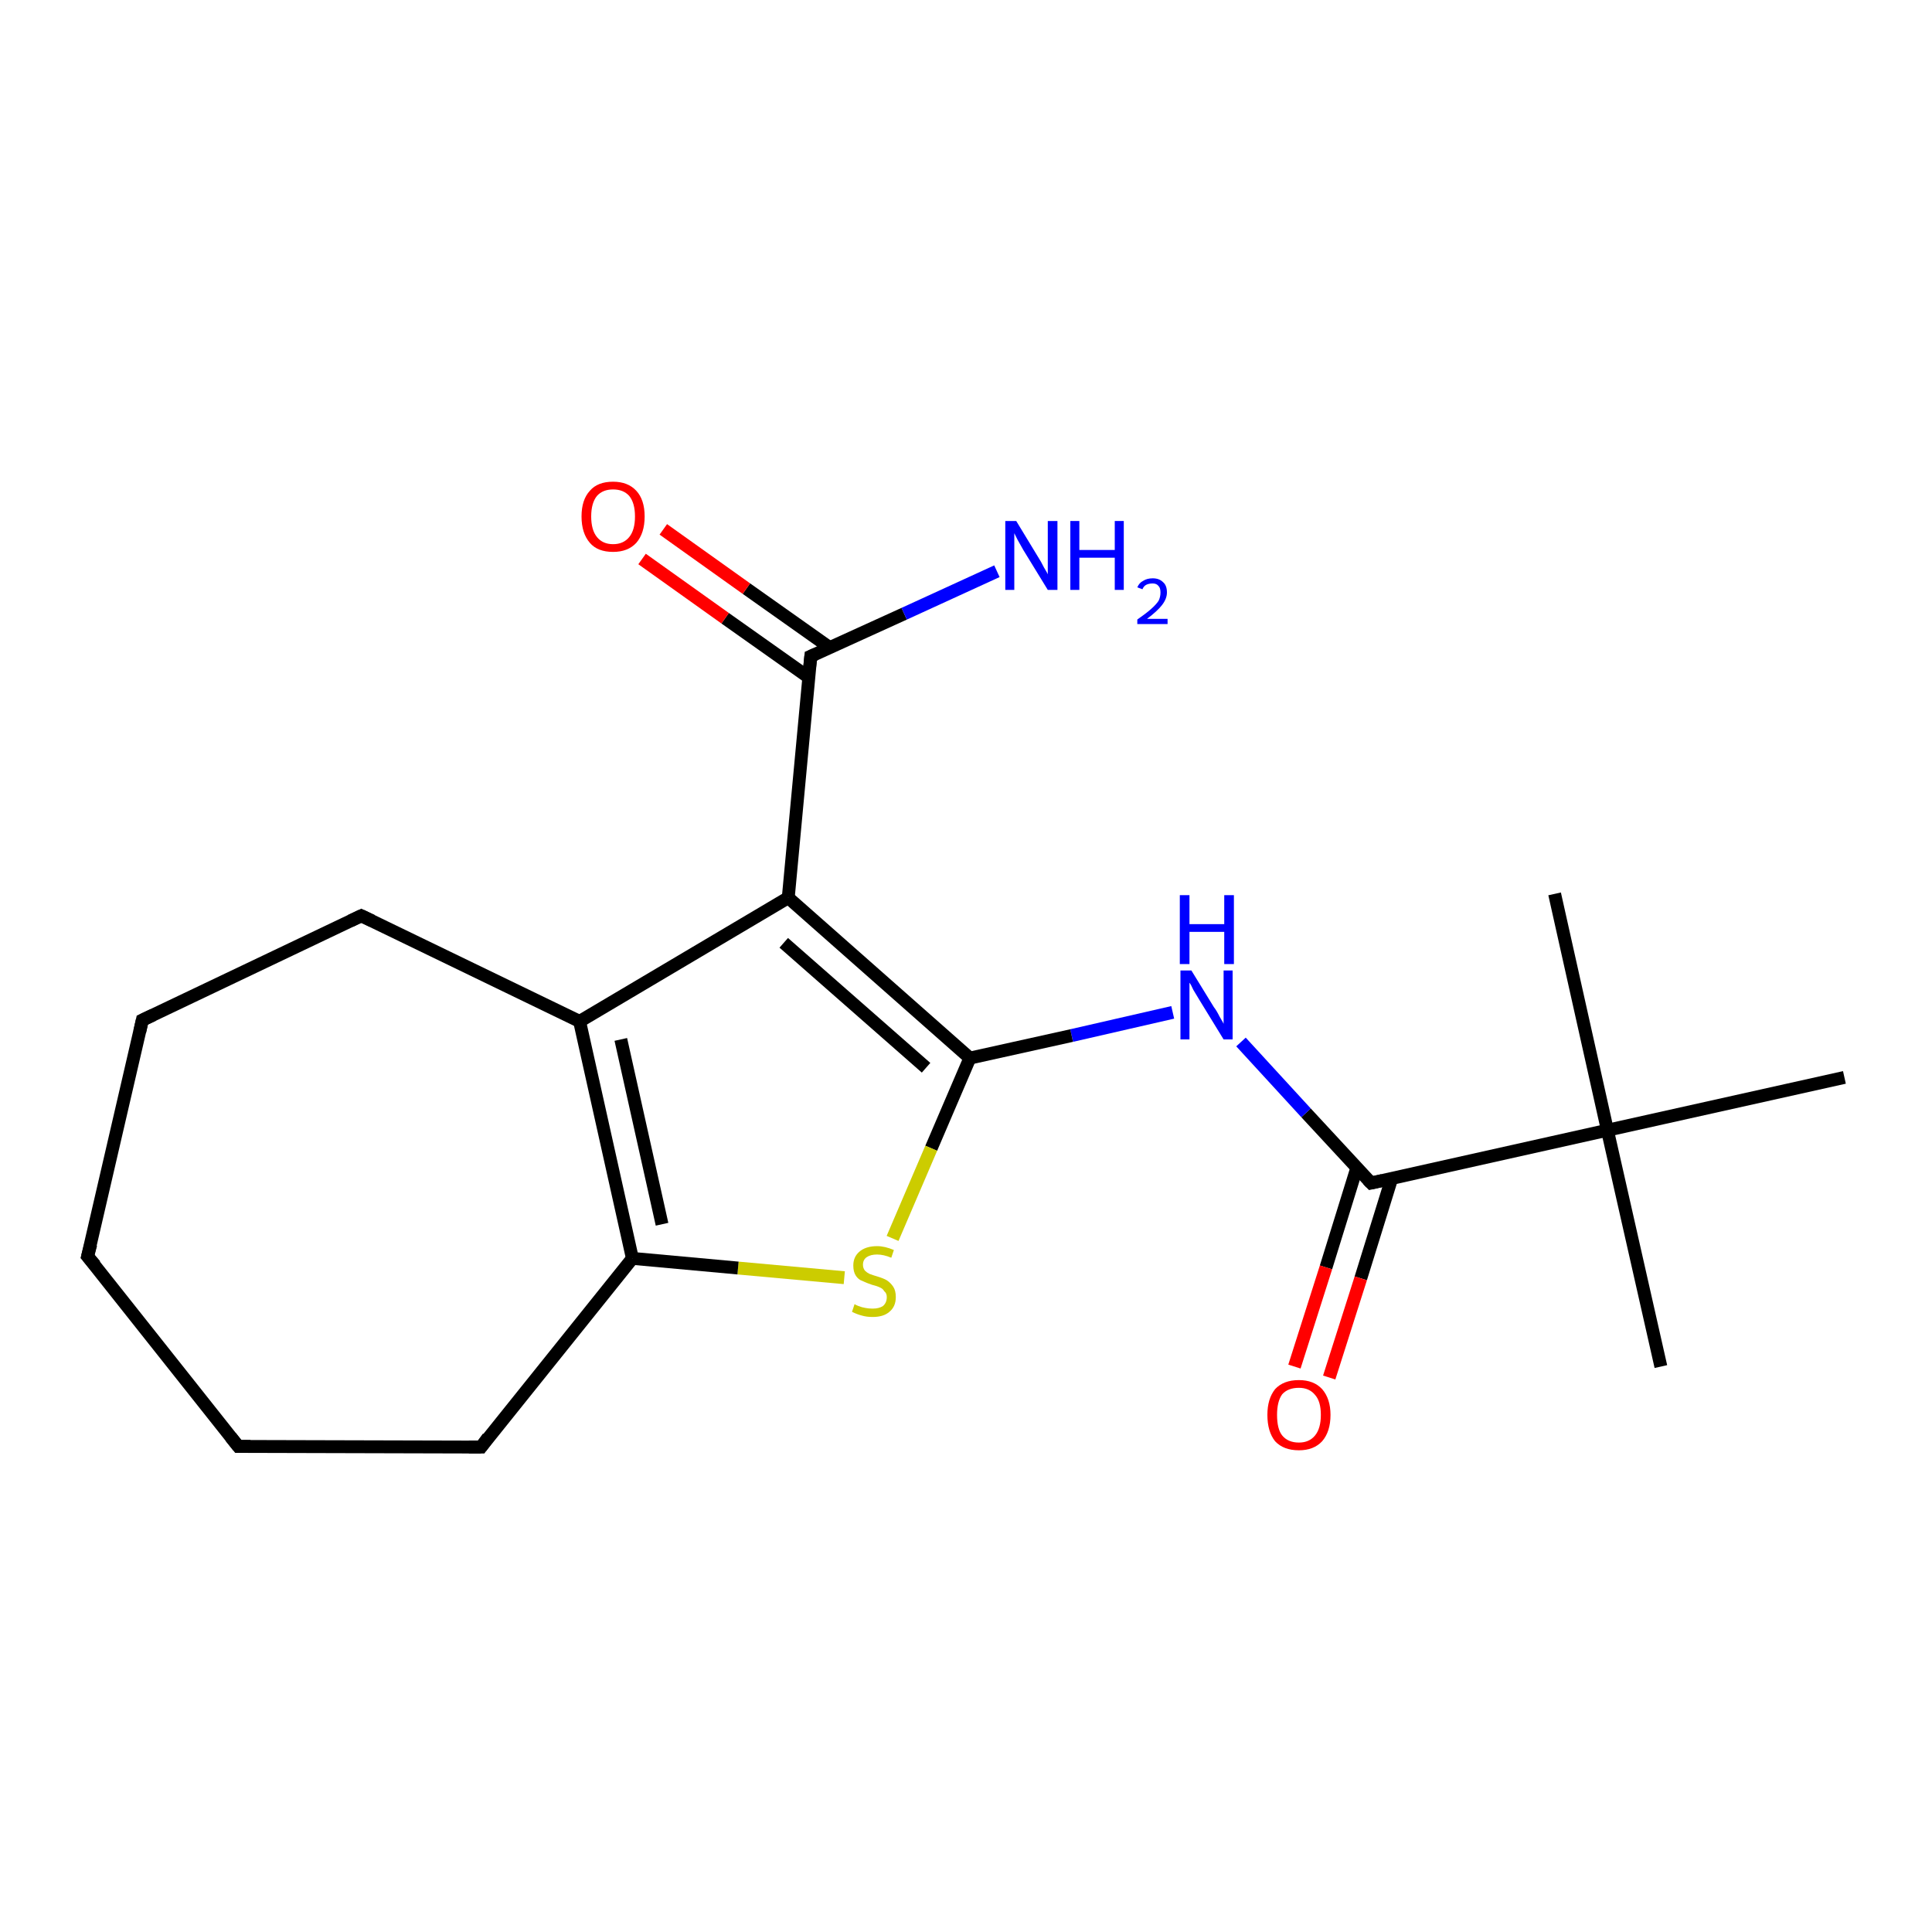 <?xml version='1.0' encoding='iso-8859-1'?>
<svg version='1.1' baseProfile='full'
              xmlns='http://www.w3.org/2000/svg'
                      xmlns:rdkit='http://www.rdkit.org/xml'
                      xmlns:xlink='http://www.w3.org/1999/xlink'
                  xml:space='preserve'
width='300px' height='300px' viewBox='0 0 300 300'>
<!-- END OF HEADER -->
<rect style='opacity:1.0;fill:#FFFFFF;stroke:none' width='300.0' height='300.0' x='0.0' y='0.0'> </rect>
<path class='bond-0 atom-0 atom-1' d='M 257.9,212.2 L 249.6,175.5' style='fill:none;fill-rule:evenodd;stroke:#000000;stroke-width:2.0px;stroke-linecap:butt;stroke-linejoin:miter;stroke-opacity:1' />
<path class='bond-1 atom-1 atom-2' d='M 249.6,175.5 L 241.4,138.8' style='fill:none;fill-rule:evenodd;stroke:#000000;stroke-width:2.0px;stroke-linecap:butt;stroke-linejoin:miter;stroke-opacity:1' />
<path class='bond-2 atom-1 atom-3' d='M 249.6,175.5 L 286.4,167.3' style='fill:none;fill-rule:evenodd;stroke:#000000;stroke-width:2.0px;stroke-linecap:butt;stroke-linejoin:miter;stroke-opacity:1' />
<path class='bond-3 atom-1 atom-4' d='M 249.6,175.5 L 212.9,183.7' style='fill:none;fill-rule:evenodd;stroke:#000000;stroke-width:2.0px;stroke-linecap:butt;stroke-linejoin:miter;stroke-opacity:1' />
<path class='bond-4 atom-4 atom-5' d='M 210.7,181.3 L 205.9,196.8' style='fill:none;fill-rule:evenodd;stroke:#000000;stroke-width:2.0px;stroke-linecap:butt;stroke-linejoin:miter;stroke-opacity:1' />
<path class='bond-4 atom-4 atom-5' d='M 205.9,196.8 L 201.0,212.2' style='fill:none;fill-rule:evenodd;stroke:#FF0000;stroke-width:2.0px;stroke-linecap:butt;stroke-linejoin:miter;stroke-opacity:1' />
<path class='bond-4 atom-4 atom-5' d='M 216.1,183.0 L 211.3,198.5' style='fill:none;fill-rule:evenodd;stroke:#000000;stroke-width:2.0px;stroke-linecap:butt;stroke-linejoin:miter;stroke-opacity:1' />
<path class='bond-4 atom-4 atom-5' d='M 211.3,198.5 L 206.4,213.9' style='fill:none;fill-rule:evenodd;stroke:#FF0000;stroke-width:2.0px;stroke-linecap:butt;stroke-linejoin:miter;stroke-opacity:1' />
<path class='bond-5 atom-4 atom-6' d='M 212.9,183.7 L 202.8,172.8' style='fill:none;fill-rule:evenodd;stroke:#000000;stroke-width:2.0px;stroke-linecap:butt;stroke-linejoin:miter;stroke-opacity:1' />
<path class='bond-5 atom-4 atom-6' d='M 202.8,172.8 L 192.7,161.8' style='fill:none;fill-rule:evenodd;stroke:#0000FF;stroke-width:2.0px;stroke-linecap:butt;stroke-linejoin:miter;stroke-opacity:1' />
<path class='bond-6 atom-6 atom-7' d='M 182.1,157.2 L 166.4,160.8' style='fill:none;fill-rule:evenodd;stroke:#0000FF;stroke-width:2.0px;stroke-linecap:butt;stroke-linejoin:miter;stroke-opacity:1' />
<path class='bond-6 atom-6 atom-7' d='M 166.4,160.8 L 150.6,164.3' style='fill:none;fill-rule:evenodd;stroke:#000000;stroke-width:2.0px;stroke-linecap:butt;stroke-linejoin:miter;stroke-opacity:1' />
<path class='bond-7 atom-7 atom-8' d='M 150.6,164.3 L 144.6,178.3' style='fill:none;fill-rule:evenodd;stroke:#000000;stroke-width:2.0px;stroke-linecap:butt;stroke-linejoin:miter;stroke-opacity:1' />
<path class='bond-7 atom-7 atom-8' d='M 144.6,178.3 L 138.6,192.3' style='fill:none;fill-rule:evenodd;stroke:#CCCC00;stroke-width:2.0px;stroke-linecap:butt;stroke-linejoin:miter;stroke-opacity:1' />
<path class='bond-8 atom-8 atom-9' d='M 131.1,198.4 L 114.6,196.9' style='fill:none;fill-rule:evenodd;stroke:#CCCC00;stroke-width:2.0px;stroke-linecap:butt;stroke-linejoin:miter;stroke-opacity:1' />
<path class='bond-8 atom-8 atom-9' d='M 114.6,196.9 L 98.2,195.4' style='fill:none;fill-rule:evenodd;stroke:#000000;stroke-width:2.0px;stroke-linecap:butt;stroke-linejoin:miter;stroke-opacity:1' />
<path class='bond-9 atom-9 atom-10' d='M 98.2,195.4 L 74.7,224.7' style='fill:none;fill-rule:evenodd;stroke:#000000;stroke-width:2.0px;stroke-linecap:butt;stroke-linejoin:miter;stroke-opacity:1' />
<path class='bond-10 atom-10 atom-11' d='M 74.7,224.7 L 37.0,224.6' style='fill:none;fill-rule:evenodd;stroke:#000000;stroke-width:2.0px;stroke-linecap:butt;stroke-linejoin:miter;stroke-opacity:1' />
<path class='bond-11 atom-11 atom-12' d='M 37.0,224.6 L 13.6,195.1' style='fill:none;fill-rule:evenodd;stroke:#000000;stroke-width:2.0px;stroke-linecap:butt;stroke-linejoin:miter;stroke-opacity:1' />
<path class='bond-12 atom-12 atom-13' d='M 13.6,195.1 L 22.1,158.4' style='fill:none;fill-rule:evenodd;stroke:#000000;stroke-width:2.0px;stroke-linecap:butt;stroke-linejoin:miter;stroke-opacity:1' />
<path class='bond-13 atom-13 atom-14' d='M 22.1,158.4 L 56.1,142.2' style='fill:none;fill-rule:evenodd;stroke:#000000;stroke-width:2.0px;stroke-linecap:butt;stroke-linejoin:miter;stroke-opacity:1' />
<path class='bond-14 atom-14 atom-15' d='M 56.1,142.2 L 90.0,158.6' style='fill:none;fill-rule:evenodd;stroke:#000000;stroke-width:2.0px;stroke-linecap:butt;stroke-linejoin:miter;stroke-opacity:1' />
<path class='bond-15 atom-15 atom-16' d='M 90.0,158.6 L 122.4,139.4' style='fill:none;fill-rule:evenodd;stroke:#000000;stroke-width:2.0px;stroke-linecap:butt;stroke-linejoin:miter;stroke-opacity:1' />
<path class='bond-16 atom-16 atom-17' d='M 122.4,139.4 L 125.9,101.9' style='fill:none;fill-rule:evenodd;stroke:#000000;stroke-width:2.0px;stroke-linecap:butt;stroke-linejoin:miter;stroke-opacity:1' />
<path class='bond-17 atom-17 atom-18' d='M 125.9,101.9 L 140.4,95.3' style='fill:none;fill-rule:evenodd;stroke:#000000;stroke-width:2.0px;stroke-linecap:butt;stroke-linejoin:miter;stroke-opacity:1' />
<path class='bond-17 atom-17 atom-18' d='M 140.4,95.3 L 154.8,88.7' style='fill:none;fill-rule:evenodd;stroke:#0000FF;stroke-width:2.0px;stroke-linecap:butt;stroke-linejoin:miter;stroke-opacity:1' />
<path class='bond-18 atom-17 atom-19' d='M 128.9,100.6 L 115.9,91.4' style='fill:none;fill-rule:evenodd;stroke:#000000;stroke-width:2.0px;stroke-linecap:butt;stroke-linejoin:miter;stroke-opacity:1' />
<path class='bond-18 atom-17 atom-19' d='M 115.9,91.4 L 103.0,82.2' style='fill:none;fill-rule:evenodd;stroke:#FF0000;stroke-width:2.0px;stroke-linecap:butt;stroke-linejoin:miter;stroke-opacity:1' />
<path class='bond-18 atom-17 atom-19' d='M 125.6,105.2 L 112.6,96.0' style='fill:none;fill-rule:evenodd;stroke:#000000;stroke-width:2.0px;stroke-linecap:butt;stroke-linejoin:miter;stroke-opacity:1' />
<path class='bond-18 atom-17 atom-19' d='M 112.6,96.0 L 99.7,86.8' style='fill:none;fill-rule:evenodd;stroke:#FF0000;stroke-width:2.0px;stroke-linecap:butt;stroke-linejoin:miter;stroke-opacity:1' />
<path class='bond-19 atom-16 atom-7' d='M 122.4,139.4 L 150.6,164.3' style='fill:none;fill-rule:evenodd;stroke:#000000;stroke-width:2.0px;stroke-linecap:butt;stroke-linejoin:miter;stroke-opacity:1' />
<path class='bond-19 atom-16 atom-7' d='M 121.7,146.4 L 143.8,165.8' style='fill:none;fill-rule:evenodd;stroke:#000000;stroke-width:2.0px;stroke-linecap:butt;stroke-linejoin:miter;stroke-opacity:1' />
<path class='bond-20 atom-15 atom-9' d='M 90.0,158.6 L 98.2,195.4' style='fill:none;fill-rule:evenodd;stroke:#000000;stroke-width:2.0px;stroke-linecap:butt;stroke-linejoin:miter;stroke-opacity:1' />
<path class='bond-20 atom-15 atom-9' d='M 96.4,161.4 L 102.8,190.1' style='fill:none;fill-rule:evenodd;stroke:#000000;stroke-width:2.0px;stroke-linecap:butt;stroke-linejoin:miter;stroke-opacity:1' />
<path d='M 214.7,183.3 L 212.9,183.7 L 212.4,183.2' style='fill:none;stroke:#000000;stroke-width:2.0px;stroke-linecap:butt;stroke-linejoin:miter;stroke-opacity:1;' />
<path d='M 75.8,223.2 L 74.7,224.7 L 72.8,224.7' style='fill:none;stroke:#000000;stroke-width:2.0px;stroke-linecap:butt;stroke-linejoin:miter;stroke-opacity:1;' />
<path d='M 38.9,224.6 L 37.0,224.6 L 35.8,223.1' style='fill:none;stroke:#000000;stroke-width:2.0px;stroke-linecap:butt;stroke-linejoin:miter;stroke-opacity:1;' />
<path d='M 14.8,196.5 L 13.6,195.1 L 14.1,193.2' style='fill:none;stroke:#000000;stroke-width:2.0px;stroke-linecap:butt;stroke-linejoin:miter;stroke-opacity:1;' />
<path d='M 21.7,160.2 L 22.1,158.4 L 23.8,157.6' style='fill:none;stroke:#000000;stroke-width:2.0px;stroke-linecap:butt;stroke-linejoin:miter;stroke-opacity:1;' />
<path d='M 54.4,143.0 L 56.1,142.2 L 57.8,143.0' style='fill:none;stroke:#000000;stroke-width:2.0px;stroke-linecap:butt;stroke-linejoin:miter;stroke-opacity:1;' />
<path d='M 125.7,103.8 L 125.9,101.9 L 126.6,101.6' style='fill:none;stroke:#000000;stroke-width:2.0px;stroke-linecap:butt;stroke-linejoin:miter;stroke-opacity:1;' />
<path class='atom-5' d='M 196.8 219.7
Q 196.8 217.2, 198.0 215.7
Q 199.3 214.3, 201.7 214.3
Q 204.0 214.3, 205.3 215.7
Q 206.6 217.2, 206.6 219.7
Q 206.6 222.3, 205.3 223.8
Q 204.0 225.2, 201.7 225.2
Q 199.3 225.2, 198.0 223.8
Q 196.8 222.3, 196.8 219.7
M 201.7 224.0
Q 203.3 224.0, 204.2 222.9
Q 205.1 221.8, 205.1 219.7
Q 205.1 217.6, 204.2 216.6
Q 203.3 215.5, 201.7 215.5
Q 200.0 215.5, 199.1 216.5
Q 198.3 217.6, 198.3 219.7
Q 198.3 221.9, 199.1 222.9
Q 200.0 224.0, 201.7 224.0
' fill='#FF0000'/>
<path class='atom-6' d='M 185.0 150.7
L 188.5 156.4
Q 188.9 156.9, 189.4 157.9
Q 190.0 158.9, 190.0 159.0
L 190.0 150.7
L 191.4 150.7
L 191.4 161.4
L 190.0 161.4
L 186.2 155.2
Q 185.8 154.5, 185.3 153.7
Q 184.9 152.8, 184.7 152.6
L 184.7 161.4
L 183.3 161.4
L 183.3 150.7
L 185.0 150.7
' fill='#0000FF'/>
<path class='atom-6' d='M 183.2 139.0
L 184.7 139.0
L 184.7 143.5
L 190.1 143.5
L 190.1 139.0
L 191.6 139.0
L 191.6 149.7
L 190.1 149.7
L 190.1 144.7
L 184.7 144.7
L 184.7 149.7
L 183.2 149.7
L 183.2 139.0
' fill='#0000FF'/>
<path class='atom-8' d='M 132.7 202.5
Q 132.8 202.6, 133.3 202.8
Q 133.8 203.0, 134.4 203.1
Q 134.9 203.2, 135.5 203.2
Q 136.5 203.2, 137.1 202.8
Q 137.7 202.3, 137.7 201.4
Q 137.7 200.8, 137.3 200.5
Q 137.1 200.1, 136.6 199.9
Q 136.2 199.7, 135.4 199.5
Q 134.5 199.2, 133.9 198.9
Q 133.3 198.7, 132.9 198.1
Q 132.5 197.5, 132.5 196.5
Q 132.5 195.2, 133.4 194.4
Q 134.4 193.5, 136.2 193.5
Q 137.4 193.5, 138.8 194.1
L 138.4 195.3
Q 137.2 194.8, 136.2 194.8
Q 135.2 194.8, 134.6 195.2
Q 134.0 195.6, 134.0 196.4
Q 134.0 196.9, 134.3 197.3
Q 134.6 197.6, 135.0 197.8
Q 135.5 198.0, 136.2 198.2
Q 137.2 198.5, 137.7 198.8
Q 138.3 199.2, 138.7 199.8
Q 139.1 200.4, 139.1 201.4
Q 139.1 202.9, 138.1 203.7
Q 137.2 204.5, 135.5 204.5
Q 134.6 204.5, 133.9 204.3
Q 133.1 204.1, 132.3 203.7
L 132.7 202.5
' fill='#CCCC00'/>
<path class='atom-18' d='M 157.8 80.9
L 161.2 86.5
Q 161.6 87.1, 162.1 88.1
Q 162.7 89.1, 162.7 89.2
L 162.7 80.9
L 164.2 80.9
L 164.2 91.6
L 162.7 91.6
L 158.9 85.4
Q 158.5 84.7, 158.0 83.8
Q 157.6 83.0, 157.5 82.8
L 157.5 91.6
L 156.1 91.6
L 156.1 80.9
L 157.8 80.9
' fill='#0000FF'/>
<path class='atom-18' d='M 166.2 80.9
L 167.6 80.9
L 167.6 85.4
L 173.1 85.4
L 173.1 80.9
L 174.5 80.9
L 174.5 91.6
L 173.1 91.6
L 173.1 86.6
L 167.6 86.6
L 167.6 91.6
L 166.2 91.6
L 166.2 80.9
' fill='#0000FF'/>
<path class='atom-18' d='M 176.6 91.2
Q 176.9 90.5, 177.5 90.2
Q 178.1 89.8, 179.0 89.8
Q 180.0 89.8, 180.6 90.4
Q 181.2 90.9, 181.2 92.0
Q 181.2 93.0, 180.4 94.0
Q 179.7 94.9, 178.1 96.1
L 181.3 96.1
L 181.3 96.9
L 176.6 96.9
L 176.6 96.2
Q 177.9 95.3, 178.7 94.6
Q 179.5 93.9, 179.9 93.3
Q 180.2 92.7, 180.2 92.0
Q 180.2 91.3, 179.9 91.0
Q 179.6 90.6, 179.0 90.6
Q 178.4 90.6, 178.0 90.8
Q 177.6 91.0, 177.4 91.5
L 176.6 91.2
' fill='#0000FF'/>
<path class='atom-19' d='M 90.3 80.2
Q 90.3 77.6, 91.6 76.2
Q 92.8 74.8, 95.2 74.8
Q 97.5 74.8, 98.8 76.2
Q 100.1 77.6, 100.1 80.2
Q 100.1 82.8, 98.8 84.3
Q 97.5 85.7, 95.2 85.7
Q 92.8 85.7, 91.6 84.3
Q 90.3 82.8, 90.3 80.2
M 95.2 84.5
Q 96.8 84.5, 97.7 83.4
Q 98.6 82.3, 98.6 80.2
Q 98.6 78.1, 97.7 77.0
Q 96.8 76.0, 95.2 76.0
Q 93.6 76.0, 92.7 77.0
Q 91.8 78.1, 91.8 80.2
Q 91.8 82.3, 92.7 83.4
Q 93.6 84.5, 95.2 84.5
' fill='#FF0000'/>
</svg>
